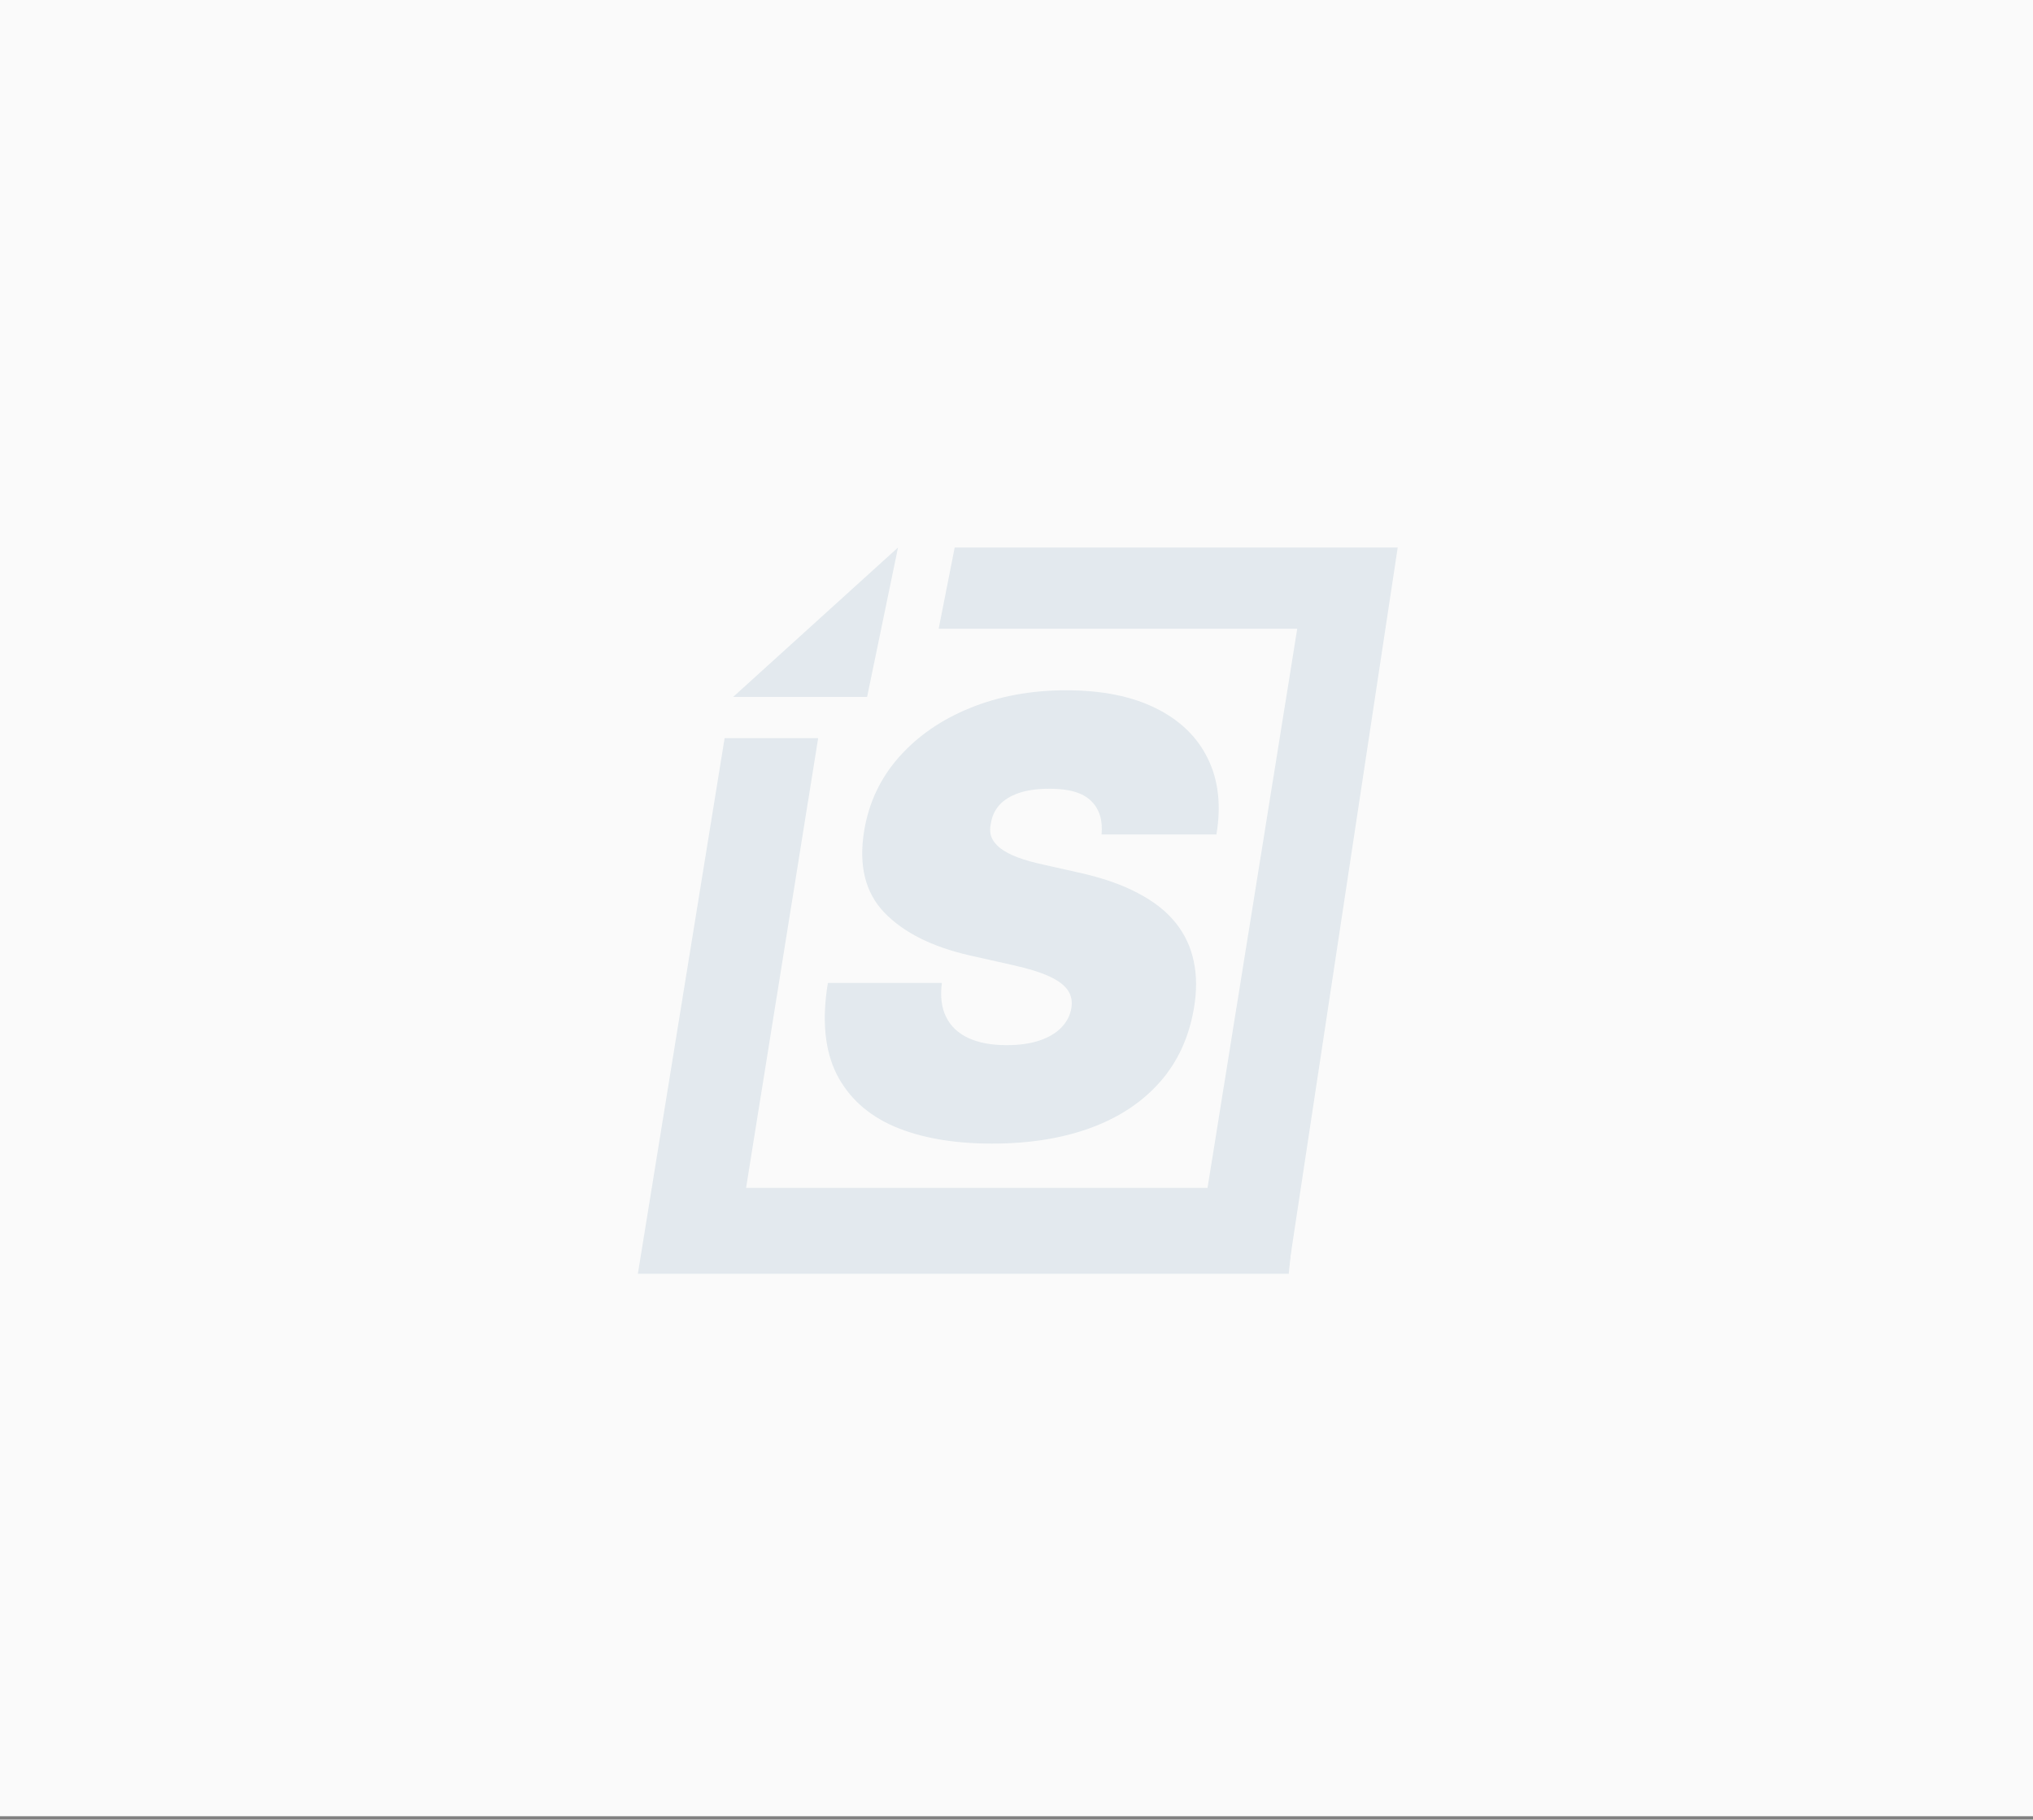 <svg width="400" height="358" viewBox="0 0 400 358" fill="none" xmlns="http://www.w3.org/2000/svg">
<rect x="0" y="0" width="400" height="358" fill="#808080" stroke="none"/>
<rect width="400" height="357.34" fill="#FAFAFA"/>
<g opacity="0.1" clip-path="url(#clip0_14263_91547)">
<path d="M216.739 164.182C216.994 161.379 216.314 159.185 214.7 157.6C213.087 155.986 210.368 155.179 206.546 155.179C204.111 155.179 202.073 155.462 200.431 156.028C198.817 156.595 197.557 157.373 196.651 158.364C195.773 159.355 195.221 160.502 194.994 161.804C194.74 162.823 194.754 163.758 195.037 164.607C195.348 165.428 195.929 166.179 196.778 166.858C197.656 167.538 198.803 168.146 200.218 168.684C201.662 169.222 203.375 169.704 205.357 170.128L212.152 171.657C216.796 172.676 220.689 174.021 223.831 175.692C227.002 177.334 229.494 179.288 231.306 181.553C233.118 183.818 234.307 186.352 234.873 189.155C235.468 191.958 235.482 195.015 234.916 198.328C233.953 204.047 231.731 208.889 228.248 212.853C224.766 216.817 220.221 219.832 214.615 221.899C209.009 223.966 202.526 224.999 195.164 224.999C187.633 224.999 181.234 223.881 175.968 221.644C170.73 219.379 166.936 215.925 164.586 211.281C162.264 206.61 161.698 200.65 162.887 193.402H185.311C184.972 196.063 185.255 198.3 186.161 200.112C187.067 201.924 188.525 203.297 190.535 204.231C192.545 205.166 195.051 205.633 198.052 205.633C200.6 205.633 202.781 205.321 204.593 204.699C206.405 204.076 207.834 203.212 208.882 202.108C209.93 201.004 210.567 199.744 210.793 198.328C211.02 197.026 210.793 195.865 210.114 194.846C209.434 193.826 208.203 192.906 206.419 192.085C204.635 191.264 202.186 190.514 199.072 189.834L190.747 187.965C183.358 186.267 177.78 183.464 174.014 179.557C170.249 175.649 168.918 170.298 170.022 163.503C170.928 157.954 173.208 153.112 176.86 148.978C180.541 144.816 185.212 141.589 190.875 139.295C196.566 136.974 202.865 135.813 209.774 135.813C216.796 135.813 222.671 136.988 227.399 139.338C232.155 141.688 235.567 144.986 237.634 149.233C239.729 153.48 240.295 158.463 239.333 164.182H216.739Z" fill="#105280"/>
<path d="M176.686 107.724L170.605 137.116H144.254L176.686 107.724Z" fill="#105280"/>
<path d="M146.788 233.718L160.977 145.224H142.574L125.504 250.613H253.569L255.234 233.718H146.788Z" fill="#105280"/>
<path d="M187.839 107.724L275.002 107.724L253.573 249.384L237.387 234.977L255.238 123.704L184.689 123.704L187.839 107.724Z" fill="#105280"/>
</g>
<defs>
<clipPath id="clip0_14263_91547">
<rect width="150" height="150" fill="white" transform="translate(125 103.67)"/>
</clipPath>
</defs>
</svg>
